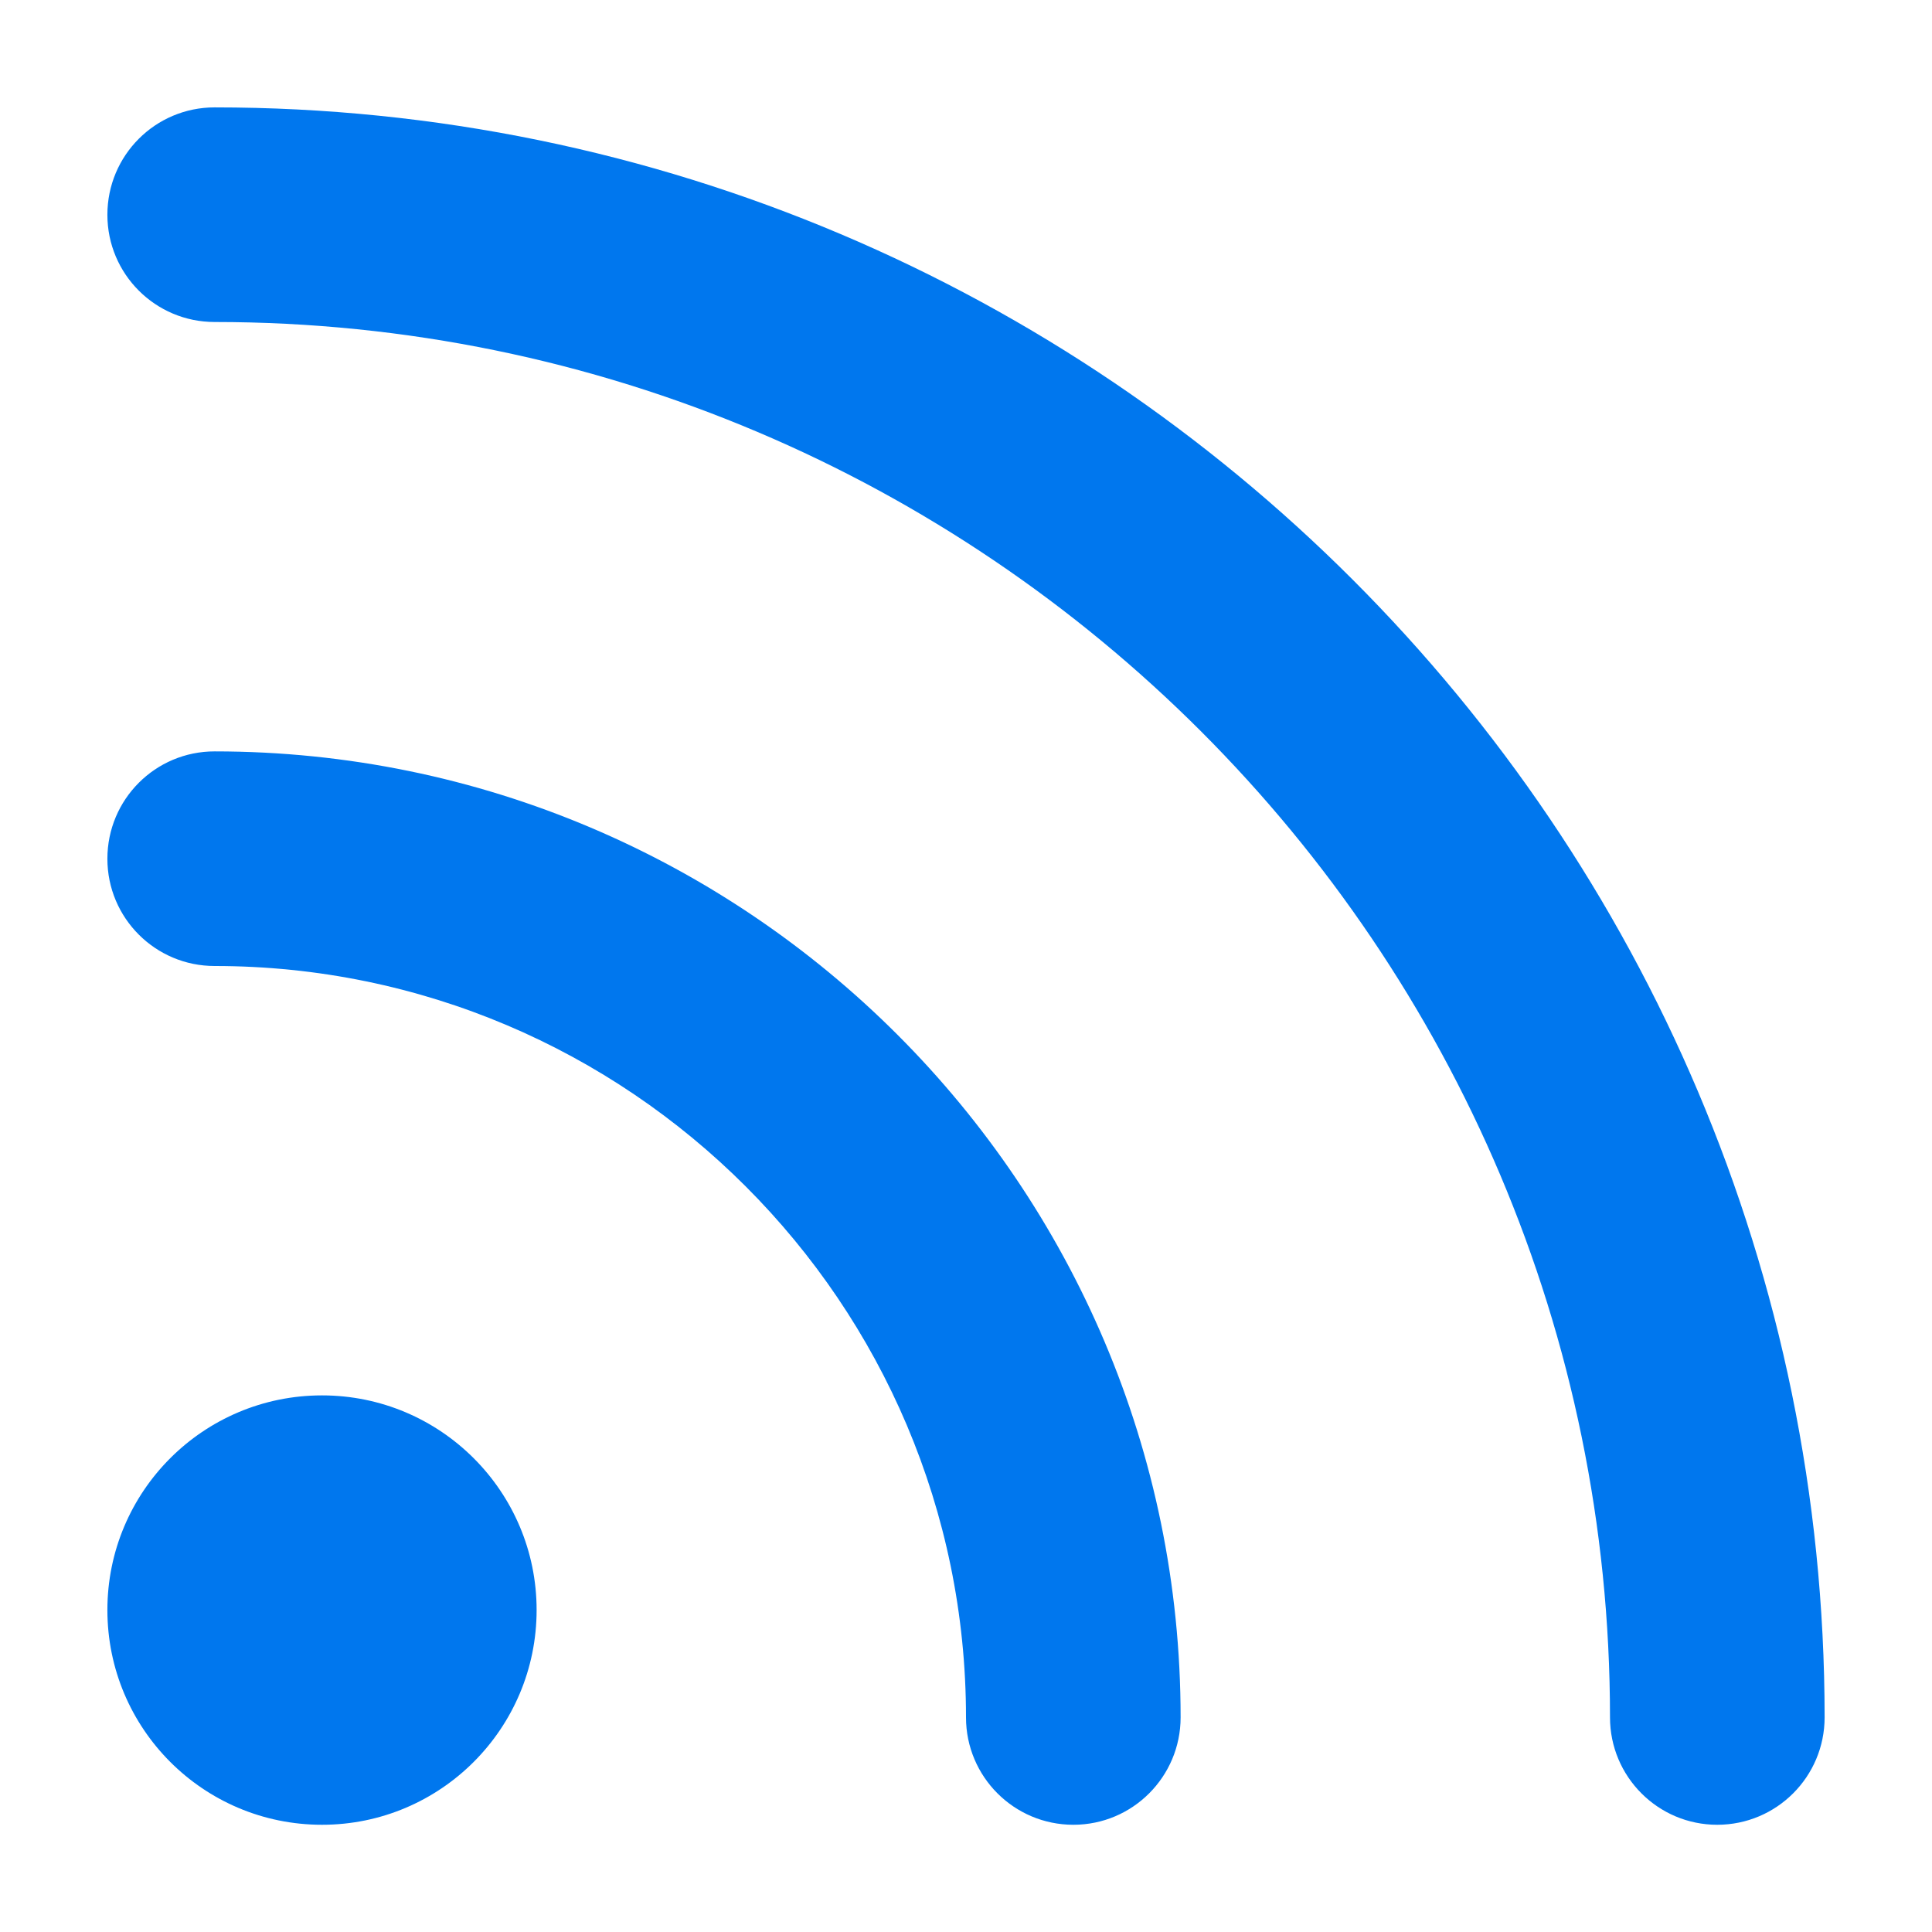 <svg width="12" height="12" viewBox="0 0 12 12" fill="none" xmlns="http://www.w3.org/2000/svg">
<path d="M3.333 10C3.333 10.737 2.736 11.334 2 11.334C1.263 11.334 0.667 10.737 0.667 10C0.667 9.264 1.263 8.667 2 8.667C2.736 8.667 3.333 9.264 3.333 10ZM1.333 0.667C0.965 0.667 0.667 0.965 0.667 1.334C0.667 1.702 0.965 2 1.333 2C6.112 2 10 5.888 10 10.667C10 11.035 10.298 11.334 10.666 11.334C11.035 11.334 11.333 11.035 11.333 10.667C11.333 5.153 6.847 0.667 1.333 0.667ZM1.333 4.667C0.965 4.667 0.667 4.965 0.667 5.334C0.667 5.702 0.965 6 1.333 6C3.906 6 6 8.094 6 10.667C6 11.035 6.298 11.334 6.667 11.334C7.035 11.334 7.333 11.035 7.333 10.667C7.333 7.359 4.642 4.667 1.333 4.667Z" fill="#0077EE"/>
</svg>
